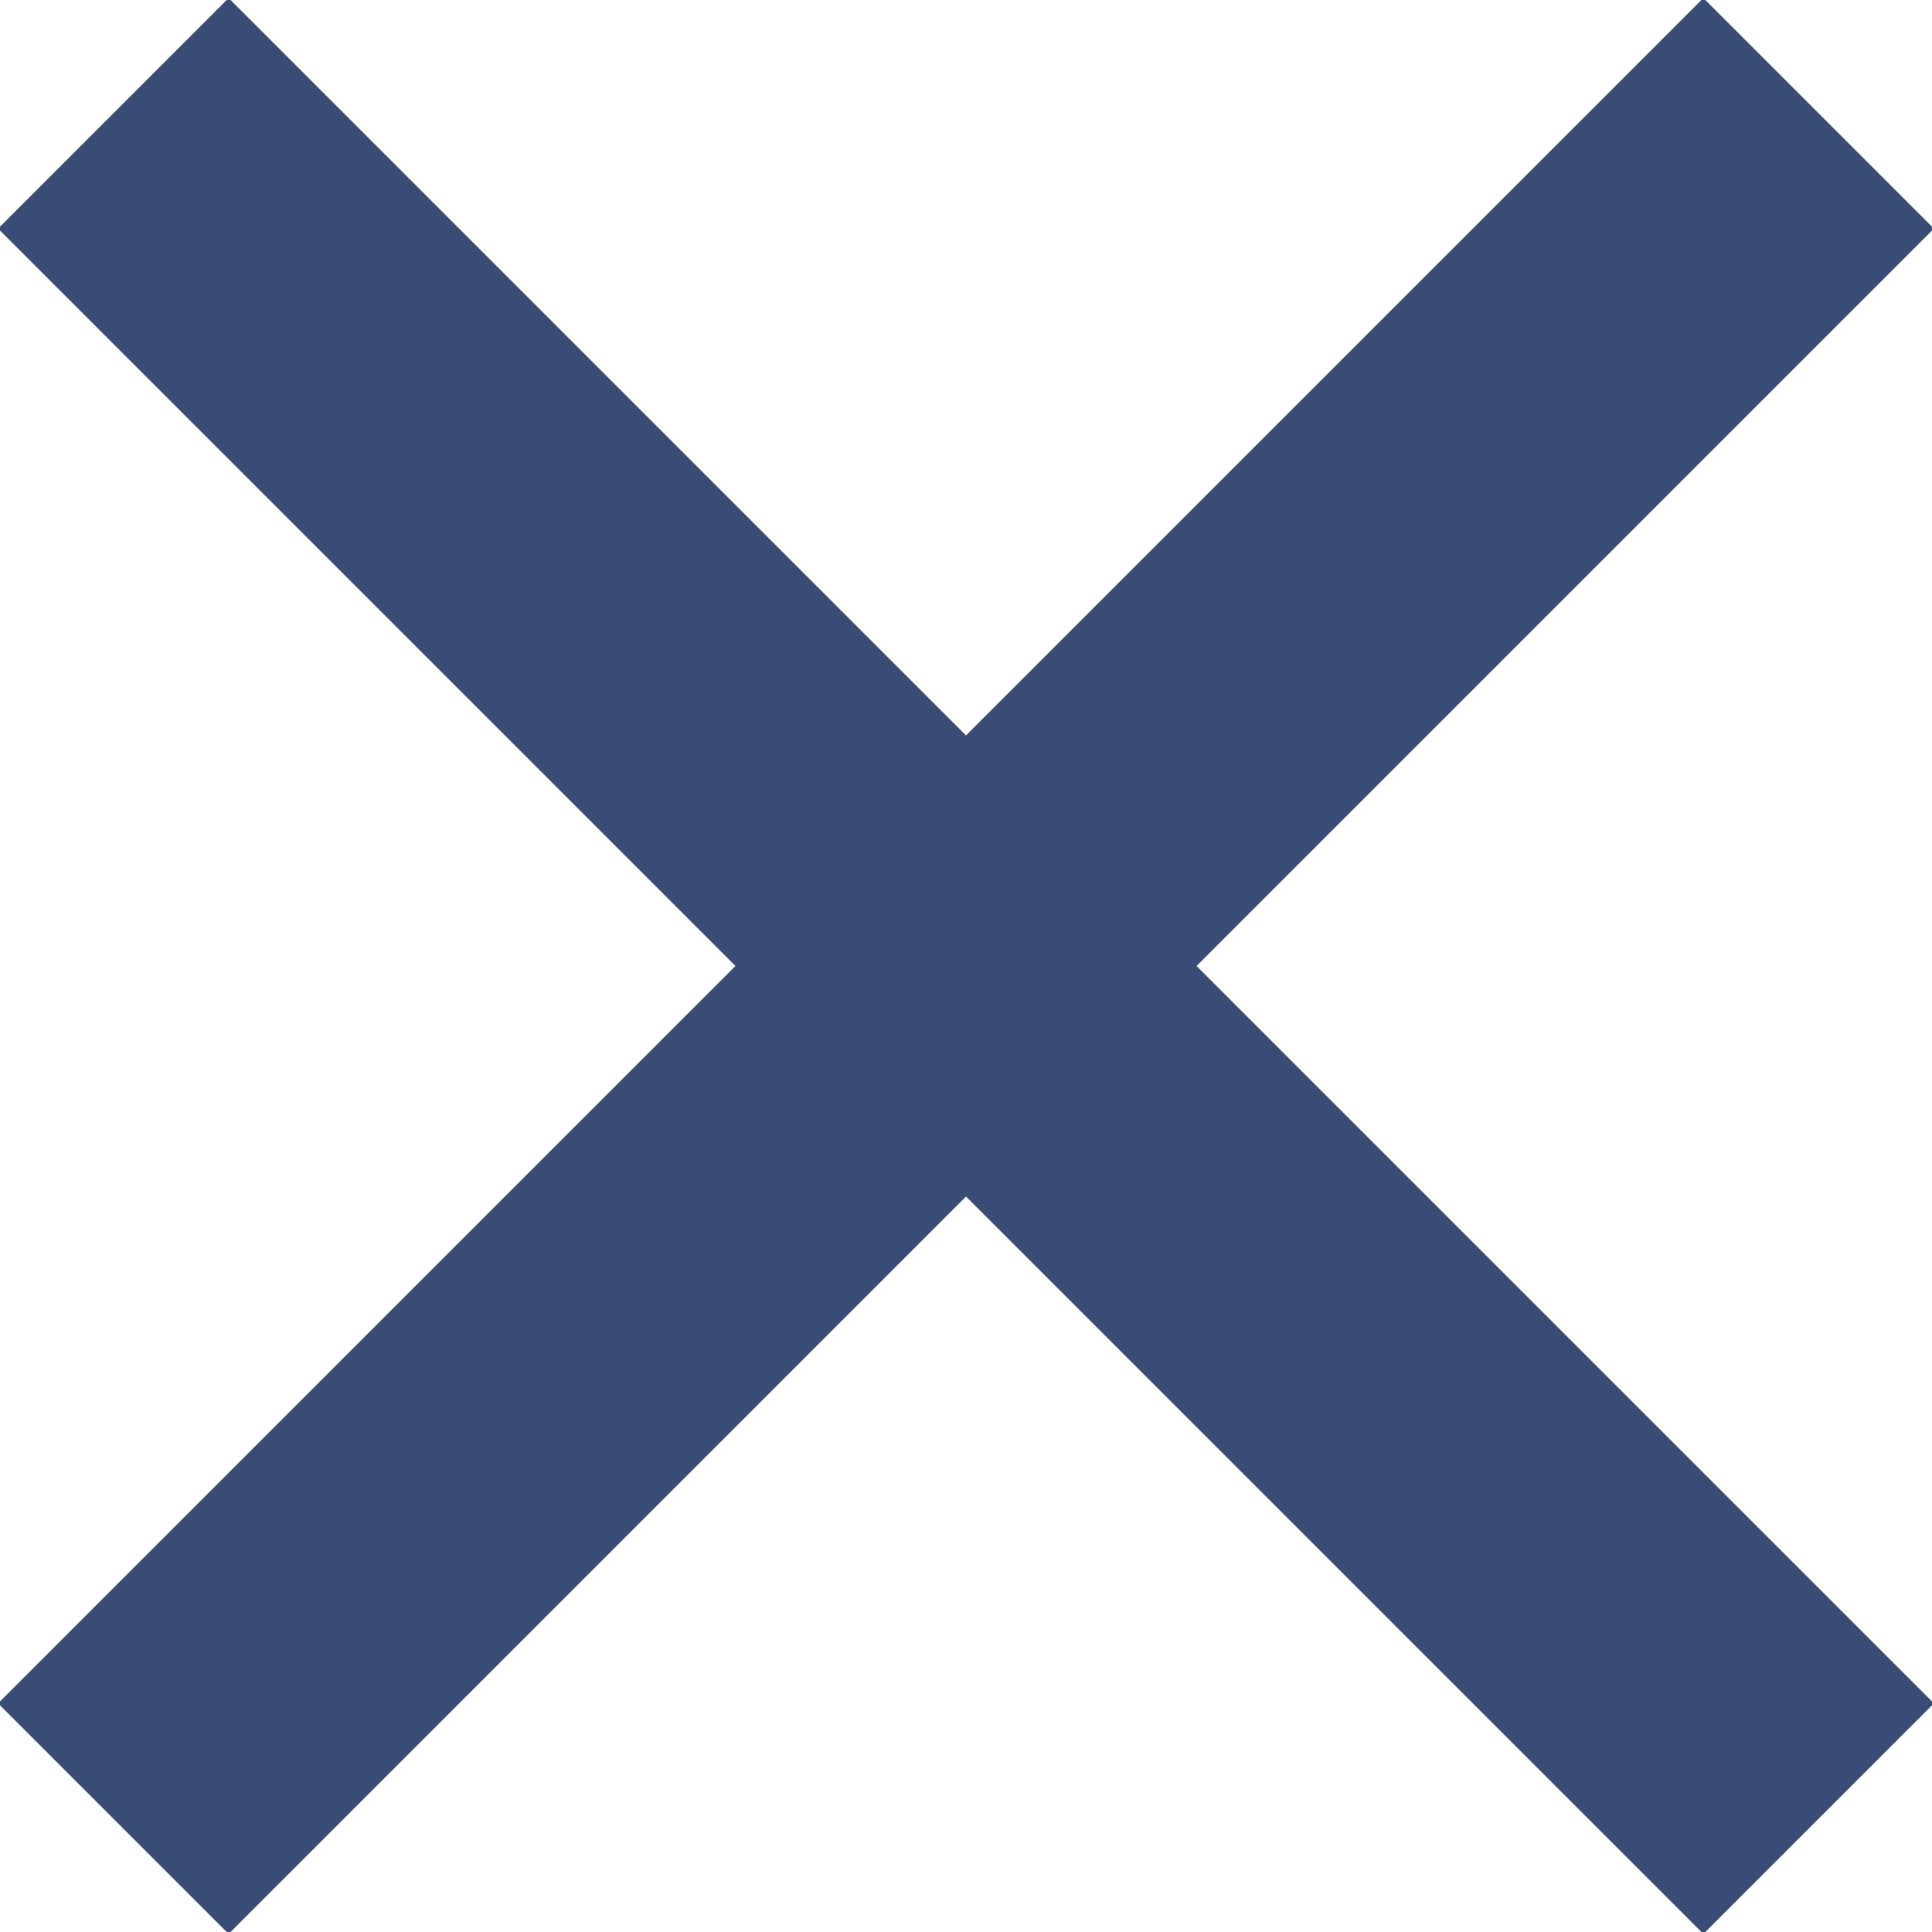 <svg xmlns="http://www.w3.org/2000/svg" xmlns:xlink="http://www.w3.org/1999/xlink" preserveAspectRatio="xMidYMid" width="12" height="12" viewBox="0 0 12 12">
  <defs>
    <style>
      .cls-1 {
        fill: #384c76;
        fill-rule: evenodd;
      }
    </style>
  </defs>
  <path d="M12.012,10.580 L10.580,12.012 L6.000,7.432 L1.420,12.012 L-0.012,10.580 L4.568,6.000 L-0.012,1.420 L1.420,-0.012 L6.000,4.568 L10.580,-0.012 L12.012,1.420 L7.432,6.000 L12.012,10.580 Z" class="cls-1"/>
</svg>
